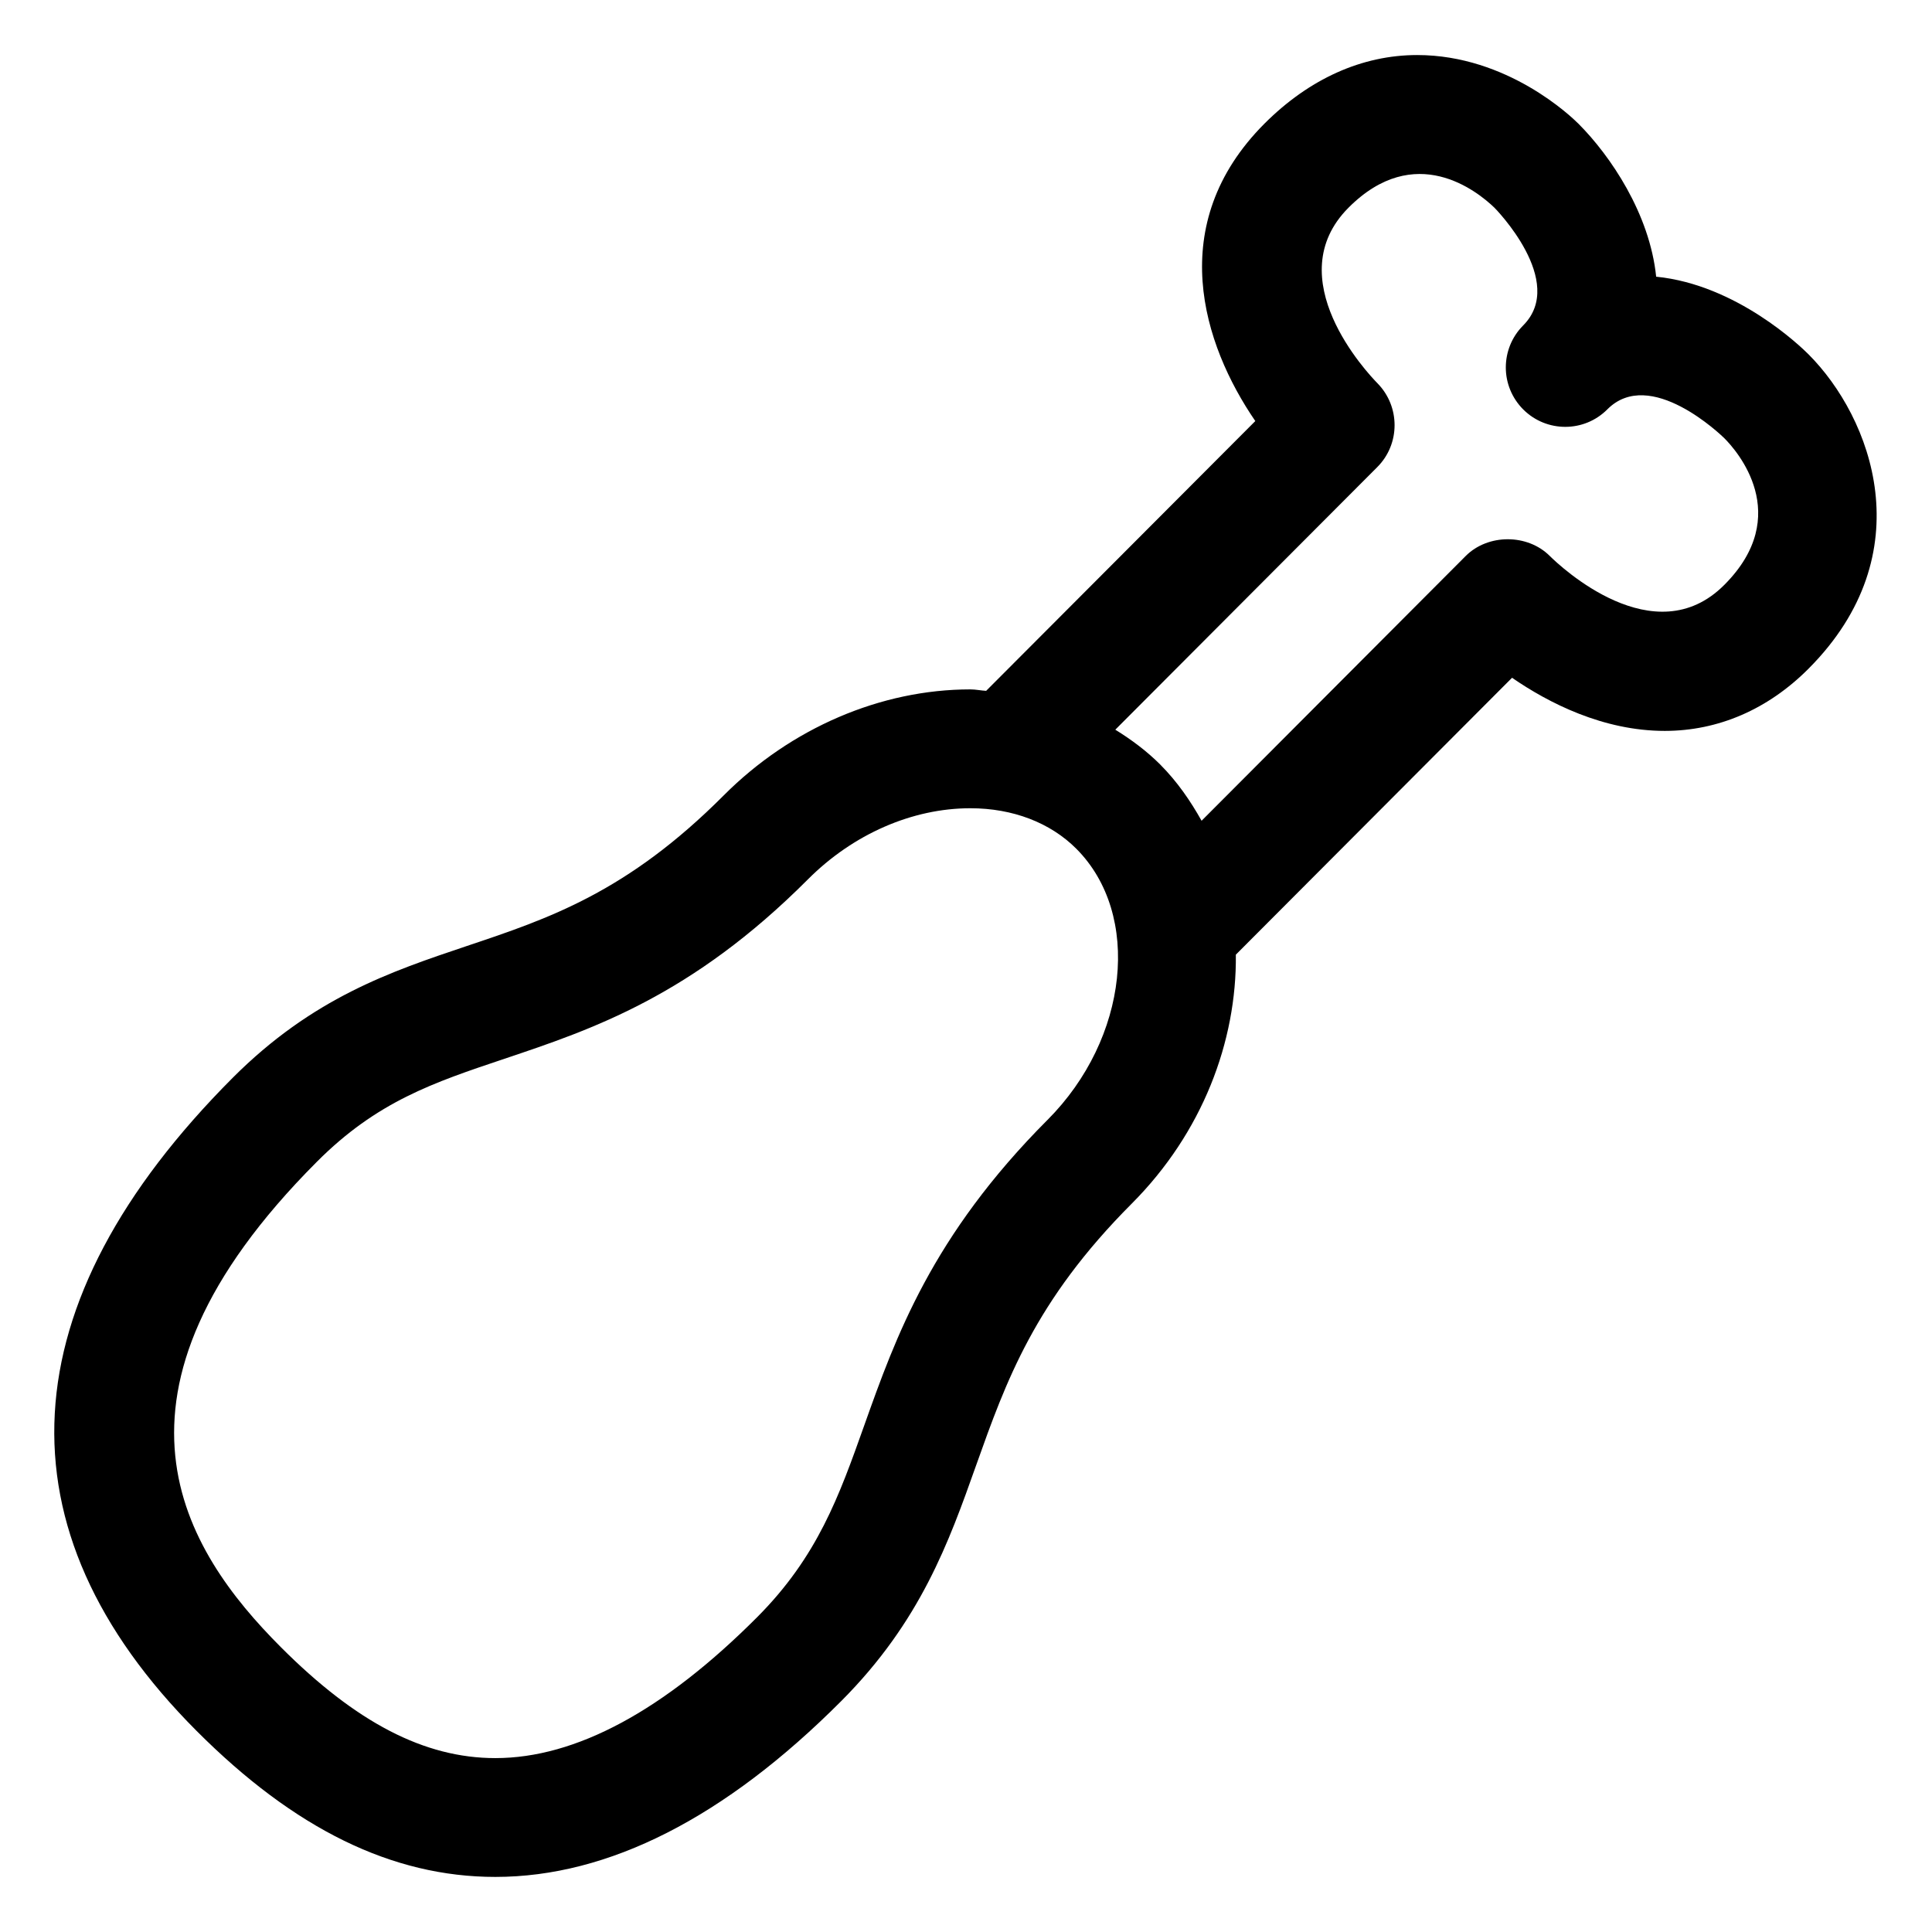 <?xml version="1.0" encoding="UTF-8"?>
<!-- Uploaded to: ICON Repo, www.svgrepo.com, Generator: ICON Repo Mixer Tools -->
<svg fill="#000000" width="800px" height="800px" version="1.1" viewBox="144 144 512 512" xmlns="http://www.w3.org/2000/svg">
 <path d="m582.9 217.33c-1.703-16.699-12.137-32.062-20.582-40.527-1.863-1.867-18.84-18.203-42.742-18.215-14.617 0-28.617 6.293-40.508 18.203-26.566 26.66-16.297 58.547-2.398 78.793l-71.328 71.496c-1.414-0.074-2.758-0.383-4.195-0.383-23.719 0-47.539 10.238-65.332 28.074-25.605 25.676-46.27 32.617-68.141 39.945-20.07 6.746-40.836 13.703-62.031 34.941-59.574 59.738-62.895 119.58-9.574 173.02 25.992 26.059 51.883 38.727 79.211 38.727 29.992 0 60.824-15.684 91.656-46.598 21.031-21.094 28.516-42.105 35.73-62.422 7.973-22.406 15.5-43.582 41.246-69.395 18.746-18.789 27.852-42.988 27.602-65.992l73.195-73.379c9.656 6.652 24.129 14.082 40.488 14.082 14.164-0.012 27.328-5.699 38.07-16.473 30.504-30.574 16.707-66.594 0-83.332-1.988-1.992-18.984-18.445-40.367-20.566zm-161.29 223.44c-30.73 30.812-40.223 57.504-48.605 81.059-6.621 18.613-12.32 34.664-28.371 50.758-24.703 24.762-48.031 37.328-69.352 37.328-18.777 0-36.859-9.367-56.906-29.457-25.48-25.543-52.191-66.645 9.574-128.55 15.93-15.988 30.852-20.992 49.754-27.328 23.227-7.801 49.57-16.625 80.422-47.559 11.93-11.961 27.613-18.828 43.031-18.828 11.215 0 21.176 3.812 28.086 10.742 17.355 17.402 13.852 50.293-7.633 71.84zm179.36-141.78c-18.555 18.652-43.523-4.934-46.25-7.637-5.902-5.926-16.398-5.926-22.305 0l-69.984 70.156c-2.977-5.305-6.449-10.363-10.887-14.816v-0.012c-3.598-3.606-7.664-6.637-11.977-9.305l69.441-69.609c6.086-6.109 6.086-16.031 0.039-22.191-2.746-2.797-26.281-27.891-7.668-46.547 17.629-17.672 34.09-4.375 38.645 0 0.203 0.195 19.27 19.566 7.625 31.223-3.074 3.086-4.594 7.113-4.594 11.141 0 4.027 1.559 8.055 4.633 11.133 6.172 6.141 16.133 6.121 22.262-0.031 11.336-11.43 30.258 6.898 31.016 7.637 3.242 3.238 18.453 20.367 0.004 38.859z"/>
</svg>